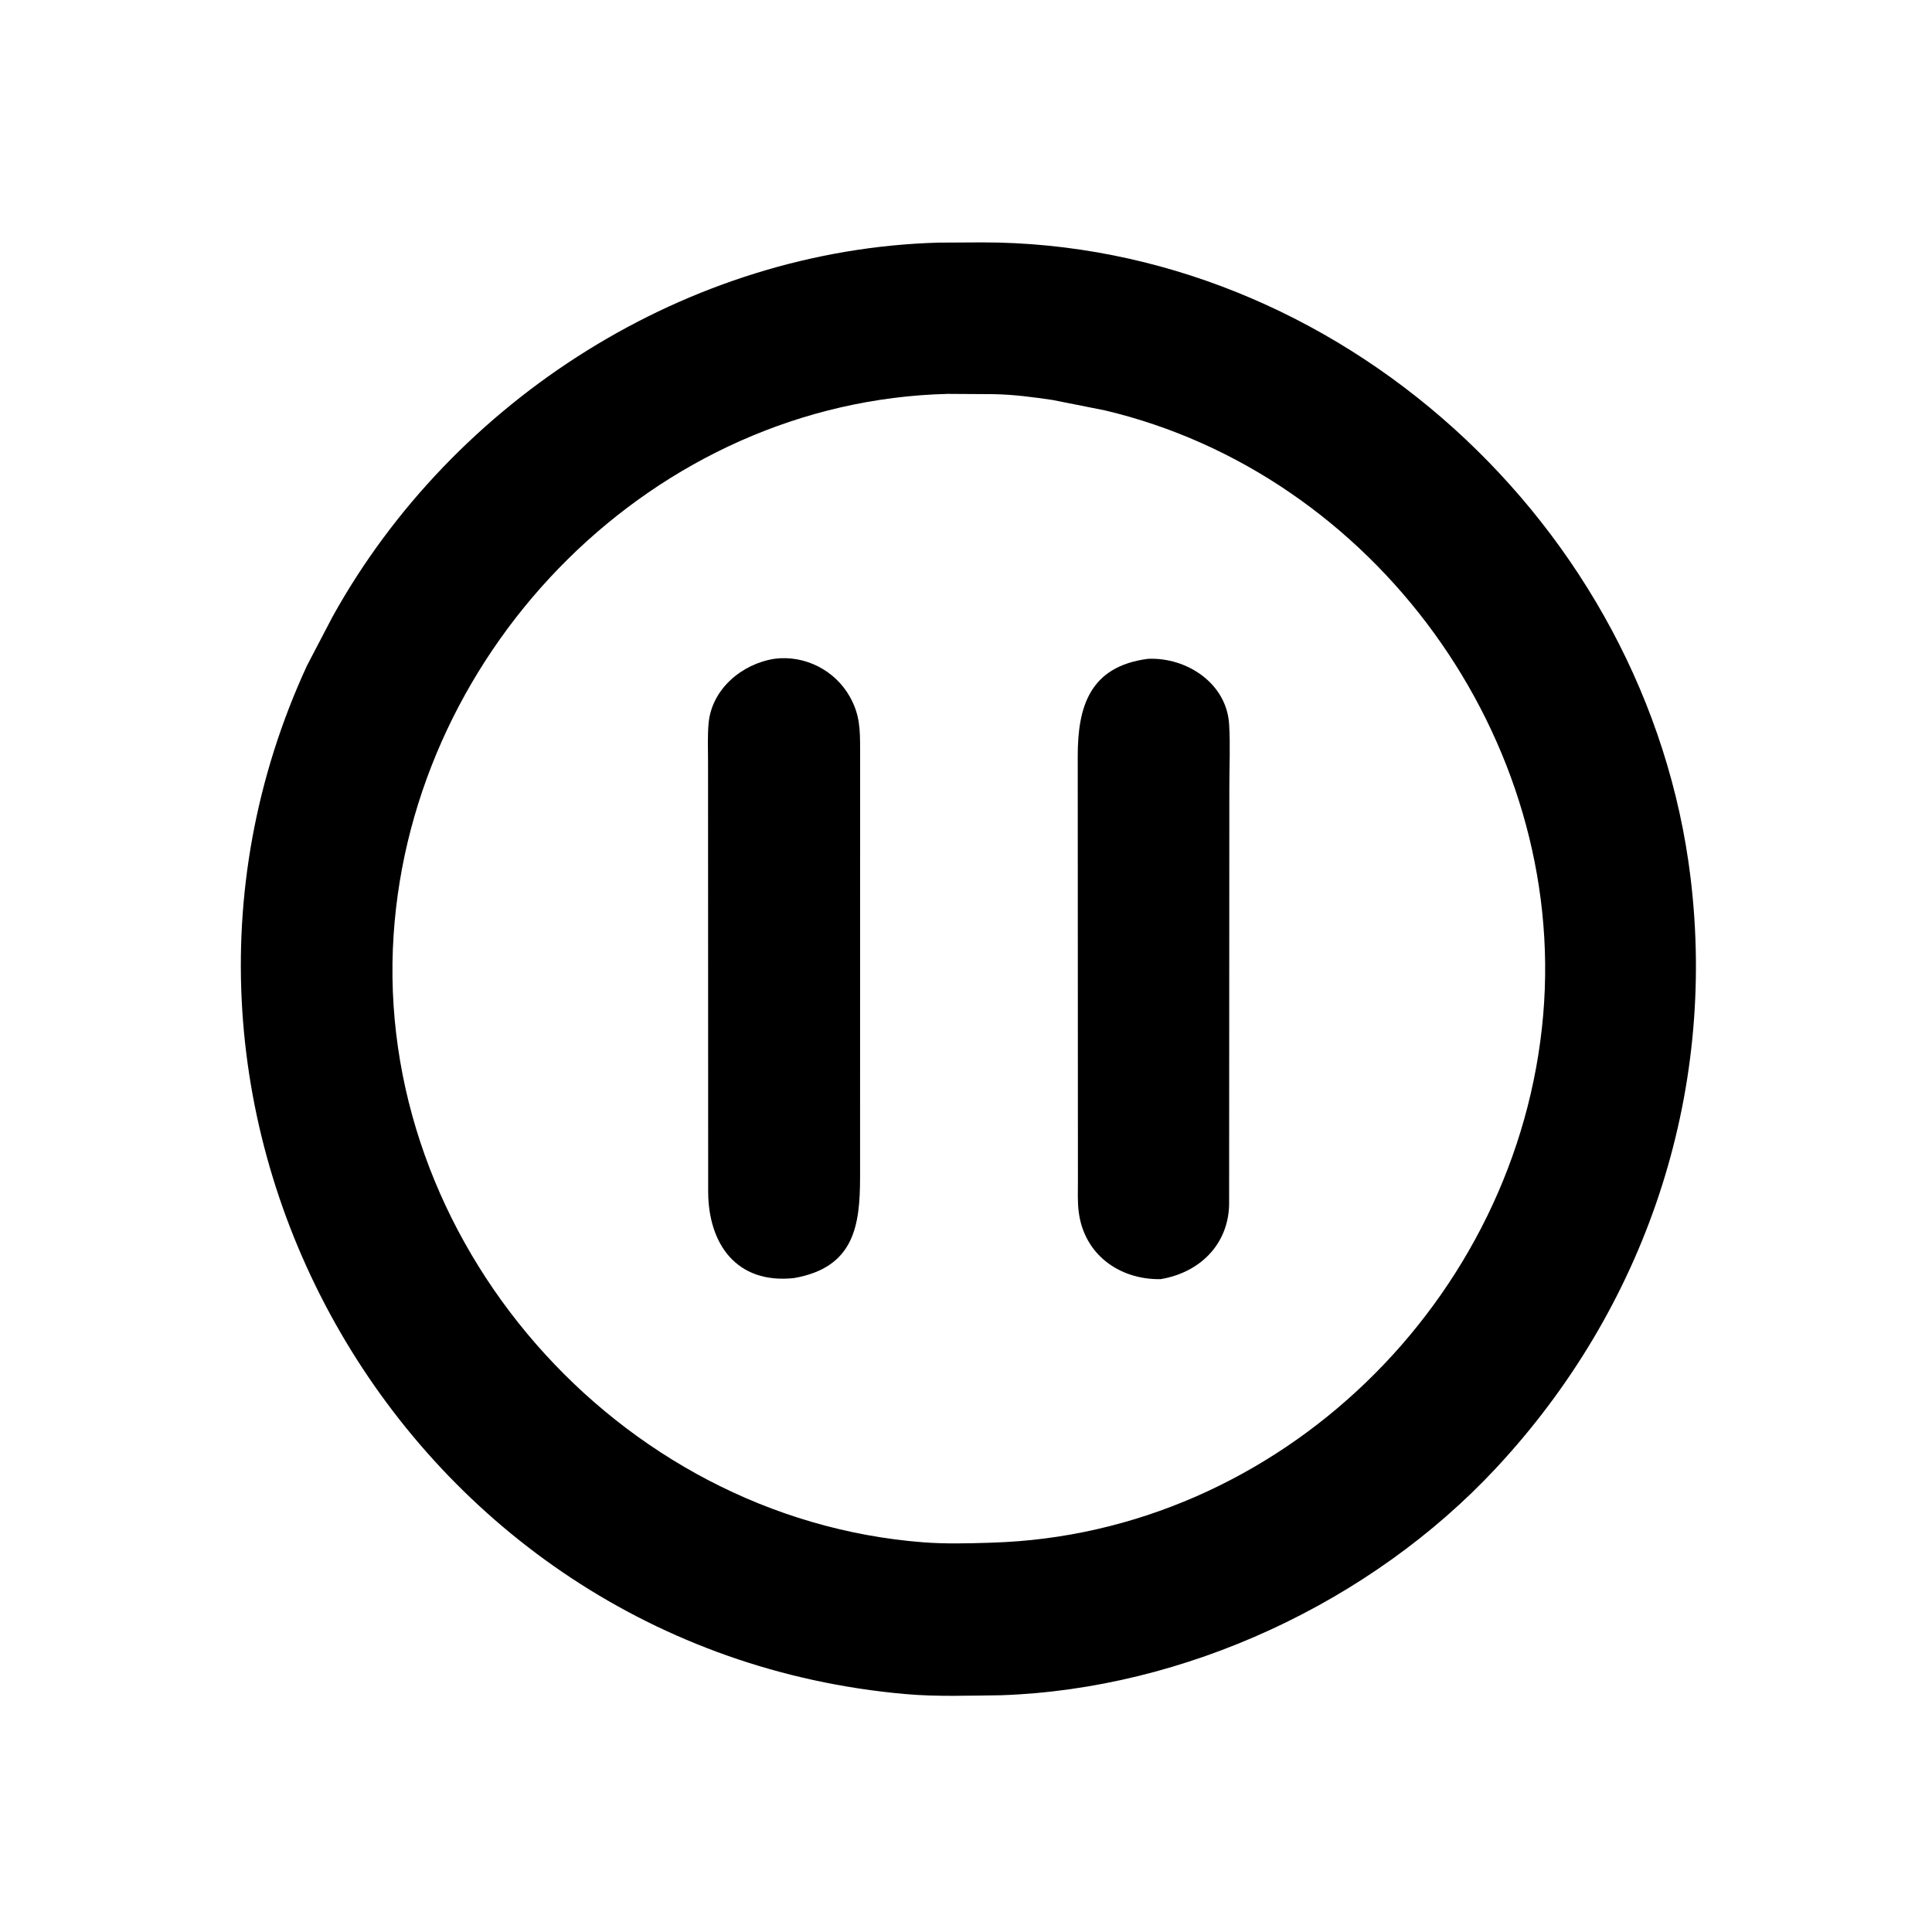 <svg version="1.1" xmlns="http://www.w3.org/2000/svg" style="display: block;" viewBox="0 0 2048 2048" width="640" height="640">
<path transform="translate(0,0)" fill="rgb(0,0,0)" d="M 1061.22 1797.03 C 1027.66 1797.39 993.134 1798.74 959.711 1795.78 C 429.078 1748.81 104.726 1183.8 325.454 705.513 L 352.543 653.674 C 480.558 422.789 729.576 264.543 994.971 257.196 L 1041.12 256.937 C 1417.91 256.931 1746.76 557.935 1792.04 930.163 C 1820.08 1160.71 1744.1 1386.59 1585.74 1556.4 C 1453 1698.74 1255.94 1790.4 1061.22 1797.03 z M 1004.54 417.534 C 694.074 425.321 437.566 685.375 417.249 990.969 C 395.775 1313.97 653.807 1609.64 978.5 1634.9 C 1001.25 1636.67 1025.53 1636.12 1048.34 1635.39 L 1051.25 1635.28 C 1356 1626.25 1609.93 1377.49 1635.85 1075.87 C 1661.02 782.971 1456.63 502.346 1171 434.976 L 1116 424.034 C 1095.37 420.973 1074.54 418.235 1053.7 417.832 L 1004.54 417.534 z"/>
<path transform="translate(0,0)" fill="rgb(0,0,0)" d="M 841.763 1354.8 C 780.423 1361.45 750.733 1318.18 750.69 1262.93 L 750.557 807.097 C 750.558 793.756 749.916 780.012 751.14 766.731 C 754.496 730.324 786.521 703.642 821.098 698.324 C 853.07 694.186 885.11 710.429 900.869 738.592 C 911.483 757.559 911.736 772.899 911.751 794.297 L 911.713 1248.08 C 911.639 1299.43 905.413 1343.58 841.763 1354.8 z"/>
<path transform="translate(0,0)" fill="rgb(0,0,0)" d="M 1230.15 1355.97 C 1186.43 1356.57 1149.09 1329.71 1143.46 1284.49 C 1142.11 1273.65 1142.66 1262.37 1142.64 1251.45 L 1142.44 801.742 C 1142.42 749.901 1154.56 706.409 1216.94 698.38 C 1257.65 696.577 1300.32 724.021 1302.94 767.938 C 1304.27 790.053 1303.15 812.813 1303.15 835.003 L 1302.92 1276.9 C 1302 1319.27 1271.74 1349.11 1230.15 1355.97 z"/>
</svg>